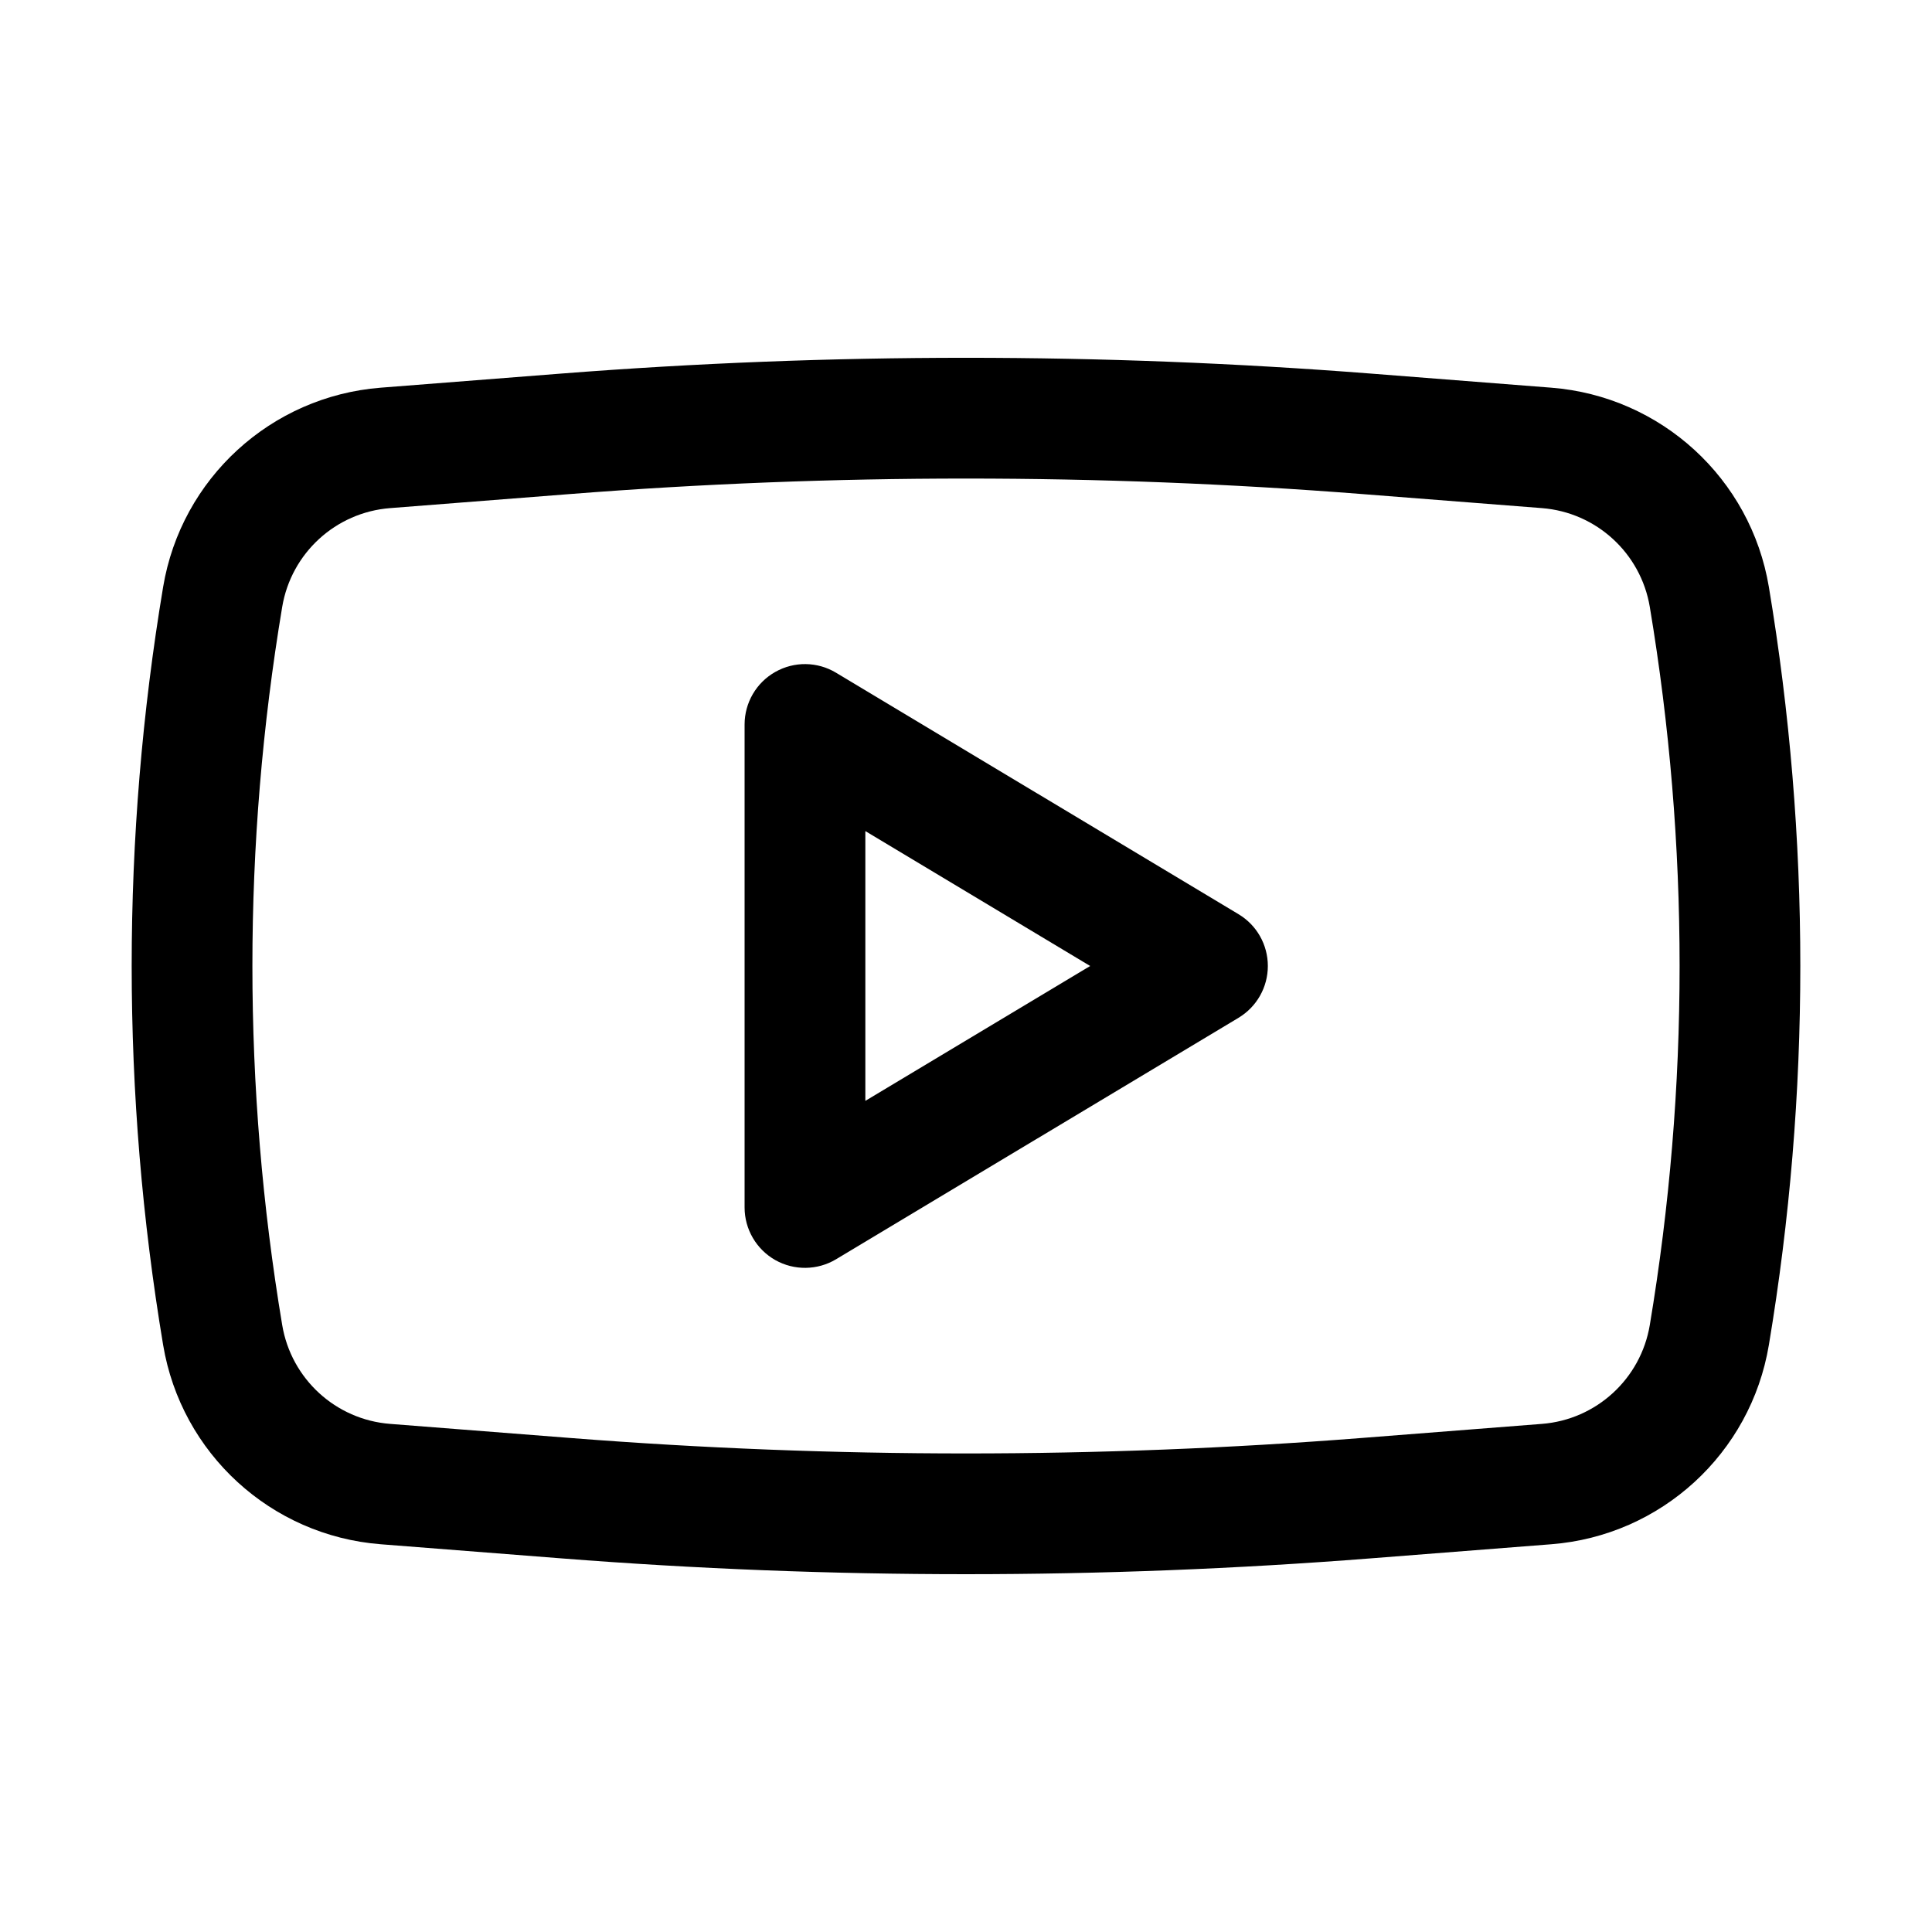 <svg width="30" height="30" viewBox="0 0 30 30" fill="none" xmlns="http://www.w3.org/2000/svg">
<path fill-rule="evenodd" clip-rule="evenodd" d="M12.982 10.446C12.693 10.272 12.332 10.267 12.038 10.434C11.744 10.6 11.562 10.912 11.562 11.25V18.75C11.562 19.087 11.744 19.399 12.038 19.566C12.332 19.732 12.693 19.727 12.982 19.554L19.232 15.804C19.515 15.634 19.687 15.329 19.687 15C19.687 14.67 19.515 14.365 19.232 14.196L12.982 10.446ZM16.928 15L13.437 17.094V12.905L16.928 15Z" fill="black"/>
<path fill-rule="evenodd" clip-rule="evenodd" d="M21.288 5.801C17.102 5.474 12.898 5.474 8.712 5.801L5.911 6.02C4.208 6.154 2.814 7.43 2.533 9.115C1.882 13.011 1.882 16.988 2.533 20.884C2.814 22.569 4.208 23.846 5.911 23.979L8.712 24.198C12.897 24.526 17.102 24.526 21.288 24.198L24.089 23.979C25.792 23.846 27.186 22.569 27.467 20.884C28.118 16.988 28.118 13.011 27.467 9.115C27.186 7.43 25.792 6.154 24.089 6.02L21.288 5.801ZM8.858 7.671C12.946 7.351 17.053 7.351 21.142 7.671L23.943 7.89C24.787 7.956 25.478 8.589 25.618 9.424C26.235 13.116 26.235 16.884 25.618 20.575C25.478 21.411 24.787 22.044 23.943 22.11L21.142 22.329C17.053 22.649 12.946 22.649 8.858 22.329L6.057 22.11C5.212 22.044 4.522 21.411 4.382 20.575C3.765 16.884 3.765 13.116 4.382 9.424C4.522 8.589 5.212 7.956 6.057 7.89L8.858 7.671Z" fill="black"/>
</svg>
